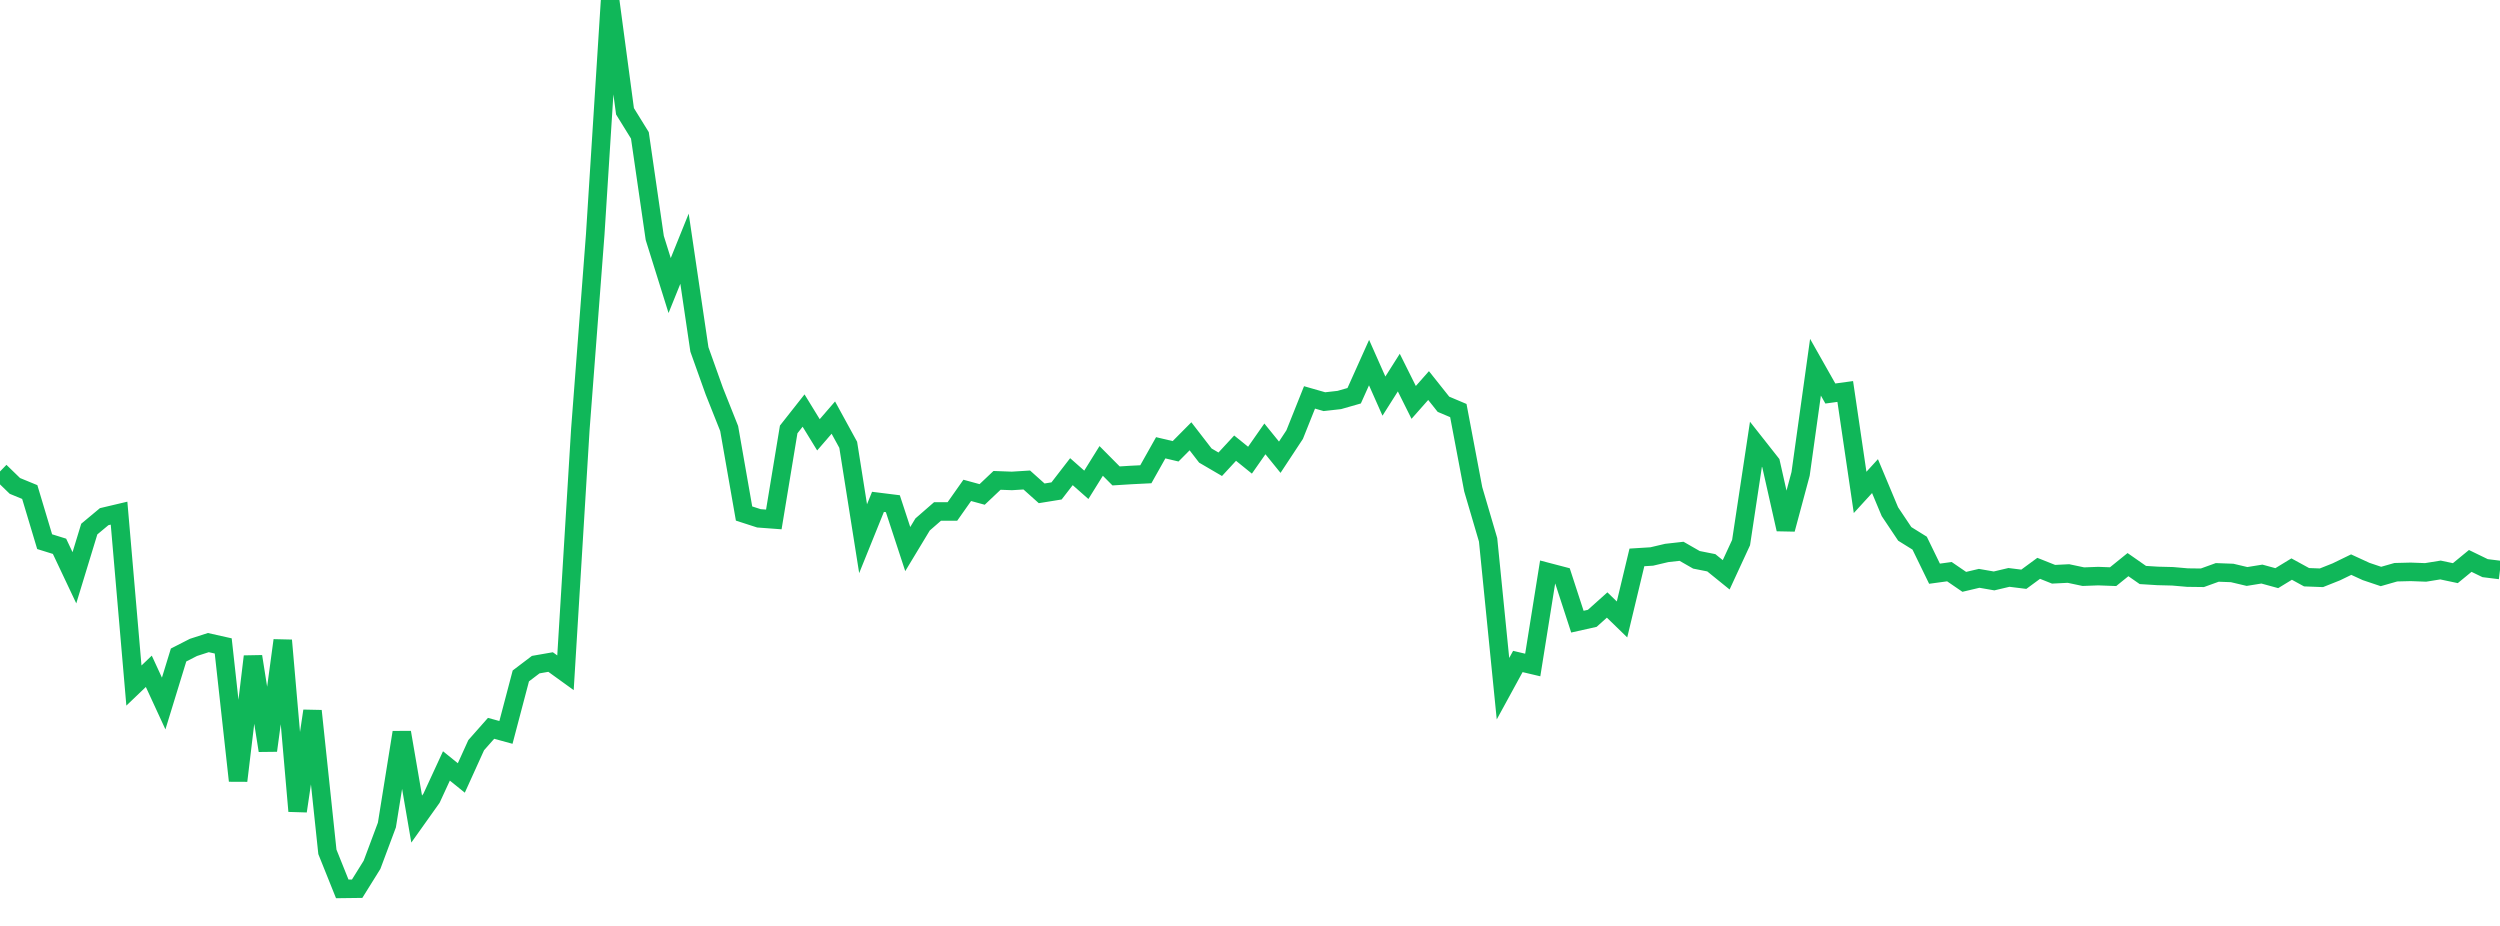 <?xml version="1.0" standalone="no"?>
<!DOCTYPE svg PUBLIC "-//W3C//DTD SVG 1.1//EN" "http://www.w3.org/Graphics/SVG/1.1/DTD/svg11.dtd">
<svg width="135" height="50" viewBox="0 0 135 50" preserveAspectRatio="none" class="sparkline" xmlns="http://www.w3.org/2000/svg"
xmlns:xlink="http://www.w3.org/1999/xlink"><path  class="sparkline--line" d="M 0 25.46 L 0 25.46 L 0.804 26.24 L 1.607 26.57 L 2.411 29.25 L 3.214 29.5 L 4.018 31.2 L 4.821 28.57 L 5.625 27.9 L 6.429 27.71 L 7.232 37.02 L 8.036 36.25 L 8.839 37.99 L 9.643 35.37 L 10.446 34.96 L 11.25 34.7 L 12.054 34.88 L 12.857 42.16 L 13.661 35.45 L 14.464 40.53 L 15.268 34.58 L 16.071 43.8 L 16.875 38.39 L 17.679 46 L 18.482 48 L 19.286 47.99 L 20.089 46.7 L 20.893 44.55 L 21.696 39.55 L 22.5 44.23 L 23.304 43.1 L 24.107 41.36 L 24.911 42.01 L 25.714 40.24 L 26.518 39.33 L 27.321 39.55 L 28.125 36.5 L 28.929 35.89 L 29.732 35.75 L 30.536 36.33 L 31.339 23.18 L 32.143 12.65 L 32.946 0 L 33.75 6.01 L 34.554 7.31 L 35.357 12.85 L 36.161 15.42 L 36.964 13.43 L 37.768 18.87 L 38.571 21.12 L 39.375 23.14 L 40.179 27.73 L 40.982 27.99 L 41.786 28.05 L 42.589 23.19 L 43.393 22.17 L 44.196 23.48 L 45 22.55 L 45.804 24.02 L 46.607 29.09 L 47.411 27.1 L 48.214 27.2 L 49.018 29.65 L 49.821 28.32 L 50.625 27.62 L 51.429 27.62 L 52.232 26.48 L 53.036 26.7 L 53.839 25.94 L 54.643 25.97 L 55.446 25.92 L 56.25 26.64 L 57.054 26.51 L 57.857 25.47 L 58.661 26.18 L 59.464 24.89 L 60.268 25.7 L 61.071 25.65 L 61.875 25.61 L 62.679 24.18 L 63.482 24.37 L 64.286 23.56 L 65.089 24.6 L 65.893 25.07 L 66.696 24.2 L 67.5 24.85 L 68.304 23.7 L 69.107 24.69 L 69.911 23.47 L 70.714 21.46 L 71.518 21.69 L 72.321 21.6 L 73.125 21.37 L 73.929 19.58 L 74.732 21.39 L 75.536 20.12 L 76.339 21.73 L 77.143 20.82 L 77.946 21.83 L 78.75 22.17 L 79.554 26.42 L 80.357 29.15 L 81.161 37.19 L 81.964 35.72 L 82.768 35.91 L 83.571 30.89 L 84.375 31.1 L 85.179 33.57 L 85.982 33.39 L 86.786 32.67 L 87.589 33.45 L 88.393 30.1 L 89.196 30.05 L 90 29.86 L 90.804 29.77 L 91.607 30.23 L 92.411 30.39 L 93.214 31.04 L 94.018 29.3 L 94.821 23.99 L 95.625 25.01 L 96.429 28.58 L 97.232 25.59 L 98.036 19.83 L 98.839 21.25 L 99.643 21.14 L 100.446 26.59 L 101.25 25.71 L 102.054 27.63 L 102.857 28.83 L 103.661 29.33 L 104.464 30.98 L 105.268 30.87 L 106.071 31.42 L 106.875 31.23 L 107.679 31.37 L 108.482 31.18 L 109.286 31.28 L 110.089 30.69 L 110.893 31.01 L 111.696 30.97 L 112.5 31.14 L 113.304 31.11 L 114.107 31.14 L 114.911 30.49 L 115.714 31.05 L 116.518 31.1 L 117.321 31.12 L 118.125 31.19 L 118.929 31.2 L 119.732 30.91 L 120.536 30.94 L 121.339 31.13 L 122.143 31 L 122.946 31.22 L 123.75 30.73 L 124.554 31.17 L 125.357 31.2 L 126.161 30.88 L 126.964 30.49 L 127.768 30.86 L 128.571 31.13 L 129.375 30.9 L 130.179 30.88 L 130.982 30.91 L 131.786 30.78 L 132.589 30.95 L 133.393 30.29 L 134.196 30.68 L 135 30.78" fill="none" stroke-width="1" stroke="#10b759"></path></svg>
